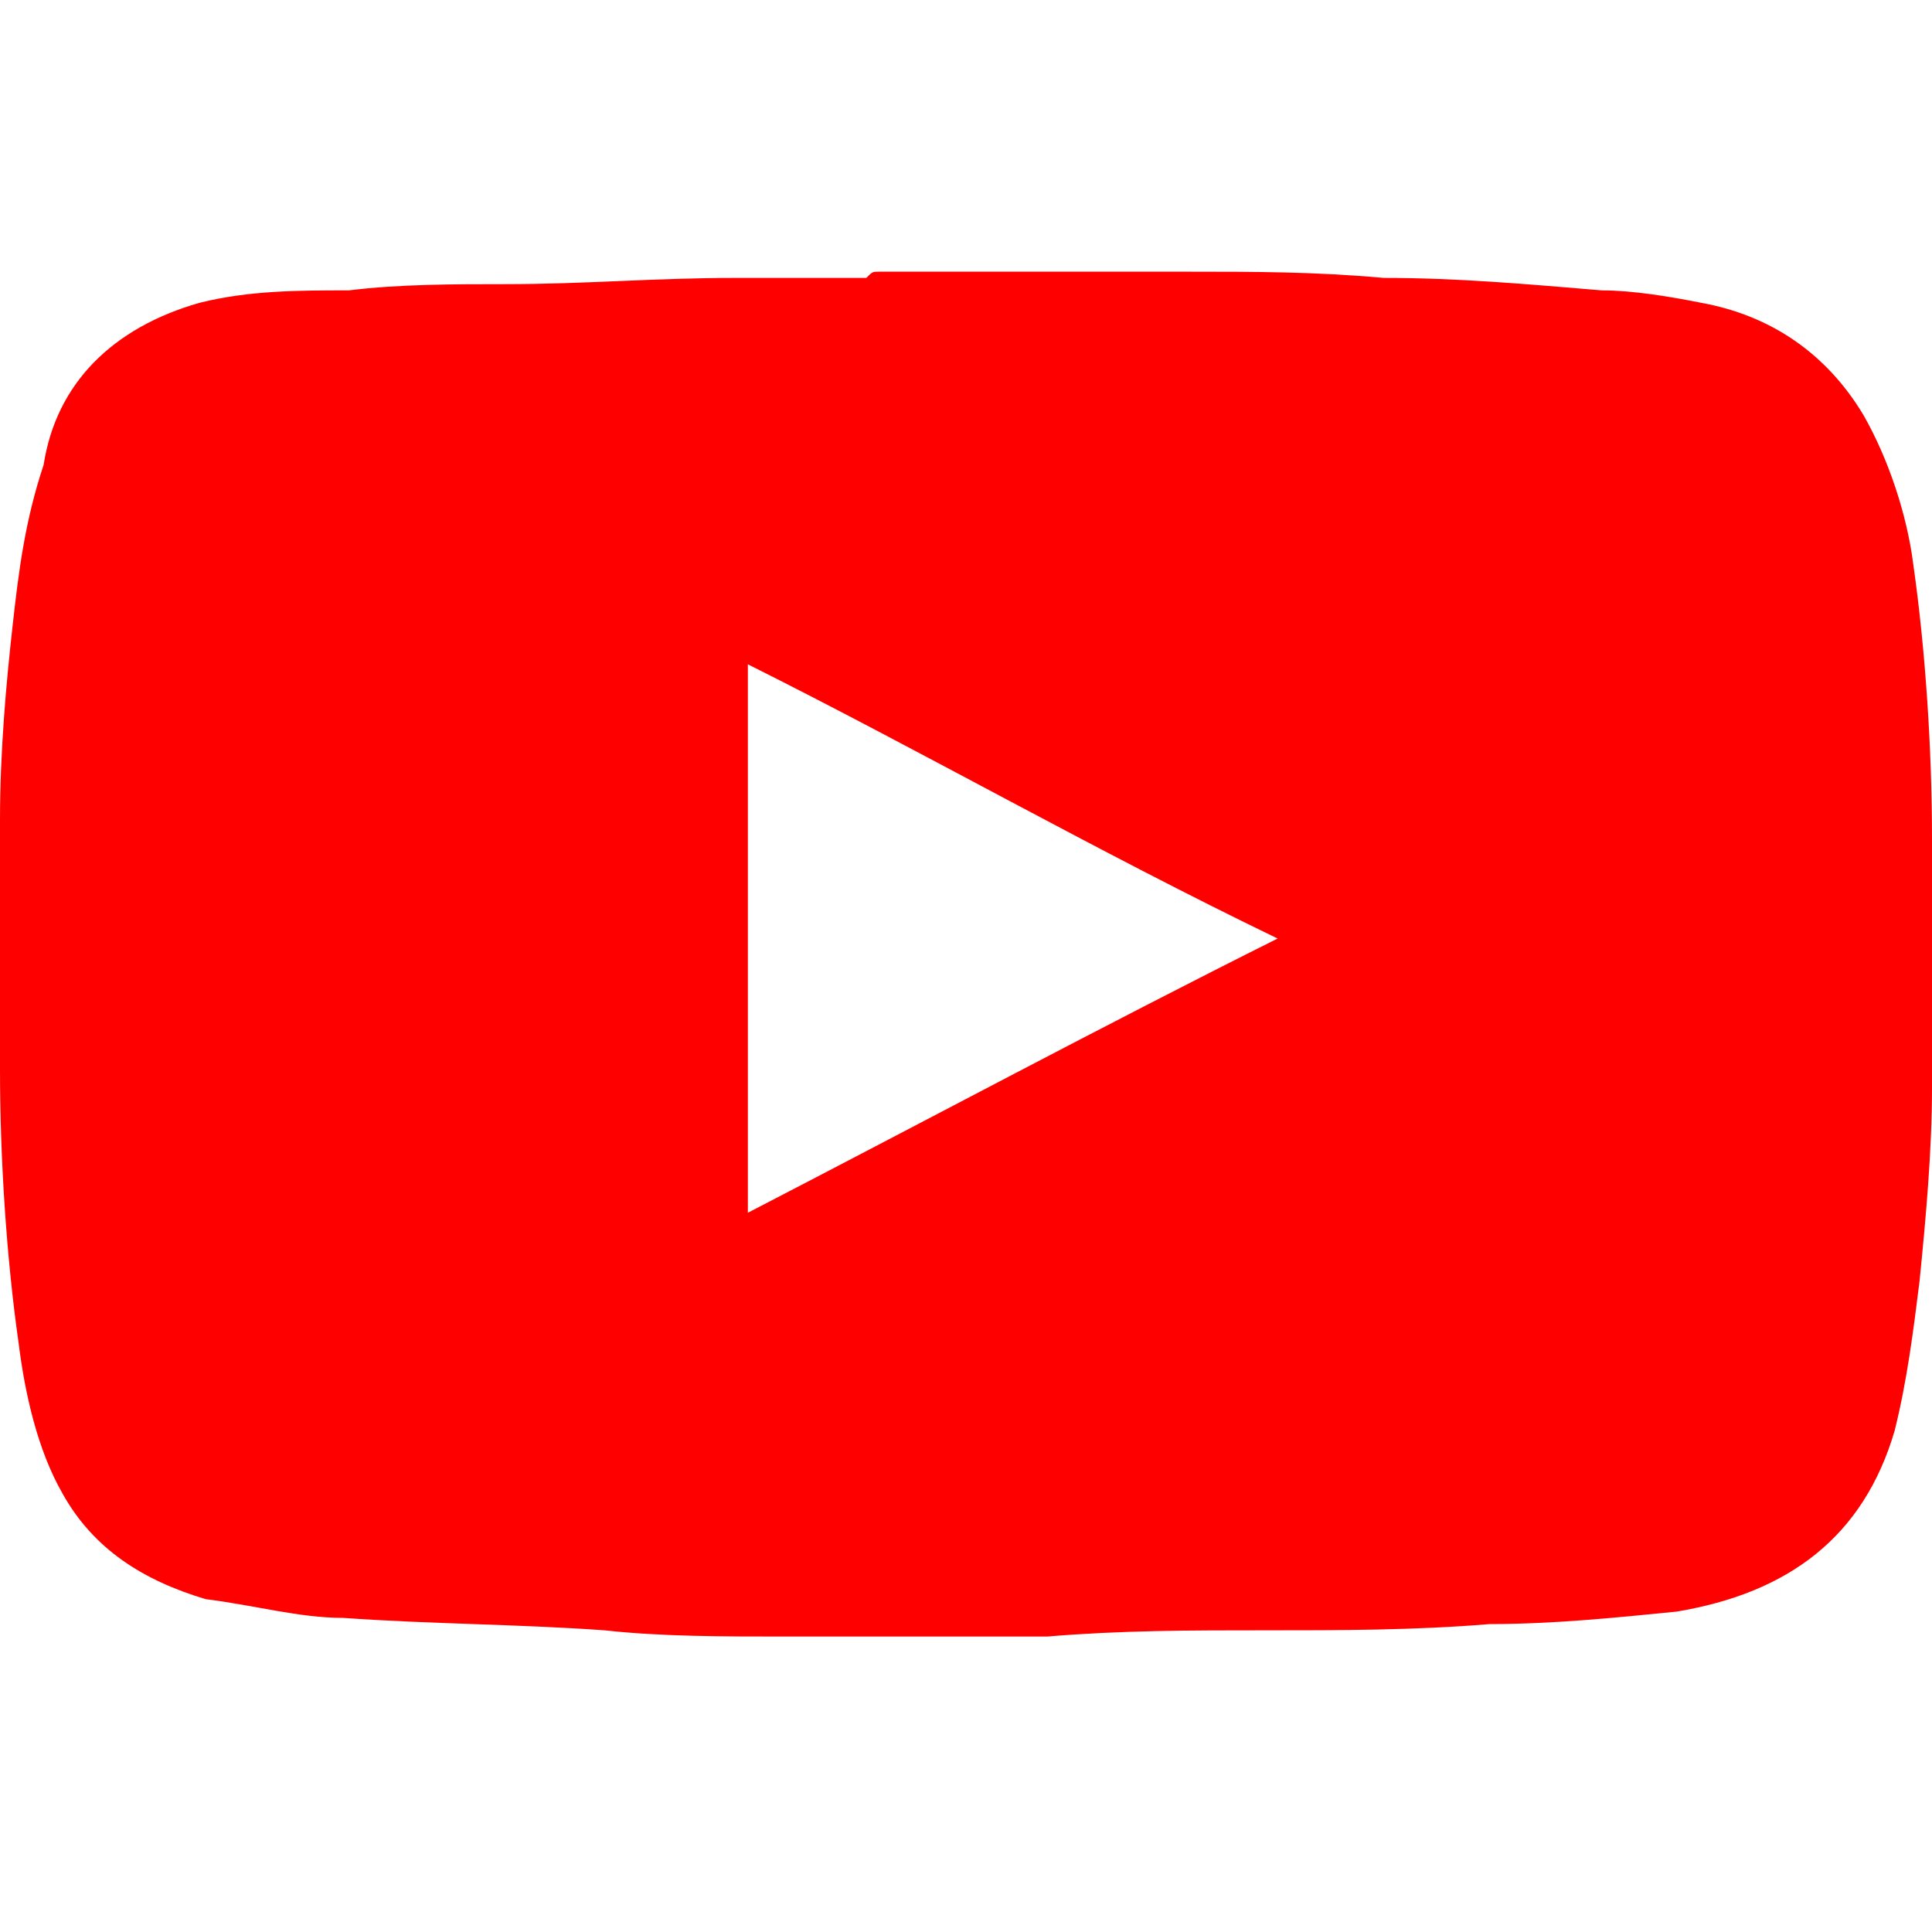 <?xml version="1.0" encoding="UTF-8" standalone="no"?>
<svg width="64px" height="64px" viewBox="0 0 64 64" version="1.1" xmlns="http://www.w3.org/2000/svg" xmlns:xlink="http://www.w3.org/1999/xlink" xmlns:sketch="http://www.bohemiancoding.com/sketch/ns">
    <!-- Generator: Sketch 3.5.1 (25234) - http://www.bohemiancoding.com/sketch -->
    <title>icon-youtube</title>
    <desc>Created with Sketch.</desc>
    <defs></defs>
    <g id="Page-1" stroke="none" stroke-width="1" fill="none" fill-rule="evenodd" sketch:type="MSPage">
        <g id="icon-youtube" sketch:type="MSArtboardGroup" fill="#FF0000">
            <path d="M29.11,9 L34.271,9 L34.684,9 L39.432,9 C41.497,9 43.561,9 45.832,9.206 C48.31,9.206 50.581,9.413 53.058,9.619 C54.09,9.619 55.329,9.826 56.361,10.032 C58.632,10.445 60.49,11.684 61.729,13.748 C62.555,15.194 63.174,17.052 63.381,18.703 C63.794,21.594 64,24.897 64,27.787 L64,36.045 C64,38.11 63.794,40.381 63.587,42.445 C63.381,44.097 63.174,45.748 62.761,47.4 C61.729,50.91 59.252,52.768 55.535,53.387 C53.471,53.594 51.406,53.8 49.342,53.8 C46.865,54.006 44.387,54.006 41.91,54.006 C39.432,54.006 37.161,54.006 34.684,54.213 L34.271,54.213 L30.761,54.213 L30.555,54.213 L26.013,54.213 C23.948,54.213 21.884,54.213 20.026,54.006 C17.135,53.8 14.245,53.8 11.355,53.594 C9.91,53.594 8.465,53.181 6.813,52.974 C4.748,52.355 3.097,51.323 2.065,49.465 C1.239,48.019 0.826,46.161 0.619,44.51 C0.206,41.619 0,38.316 0,35.426 L0,27.168 C0,24.897 0.206,22.626 0.413,20.768 C0.619,18.91 0.826,17.258 1.445,15.4 C1.858,12.716 3.716,10.858 6.606,10.032 C8.258,9.619 9.91,9.619 11.561,9.619 C13.213,9.413 15.071,9.413 16.723,9.413 C19.406,9.413 21.677,9.206 24.361,9.206 L28.697,9.206 C28.903,9 28.903,9 29.11,9 L29.11,9 Z M42.323,31.09 C36.335,28.2 30.555,24.897 24.774,22.006 L24.774,40.174 C30.761,37.077 36.542,33.981 42.323,31.09 L42.323,31.09 Z" id="youtube" sketch:type="MSShapeGroup"></path>
        </g>
    </g>
</svg>
